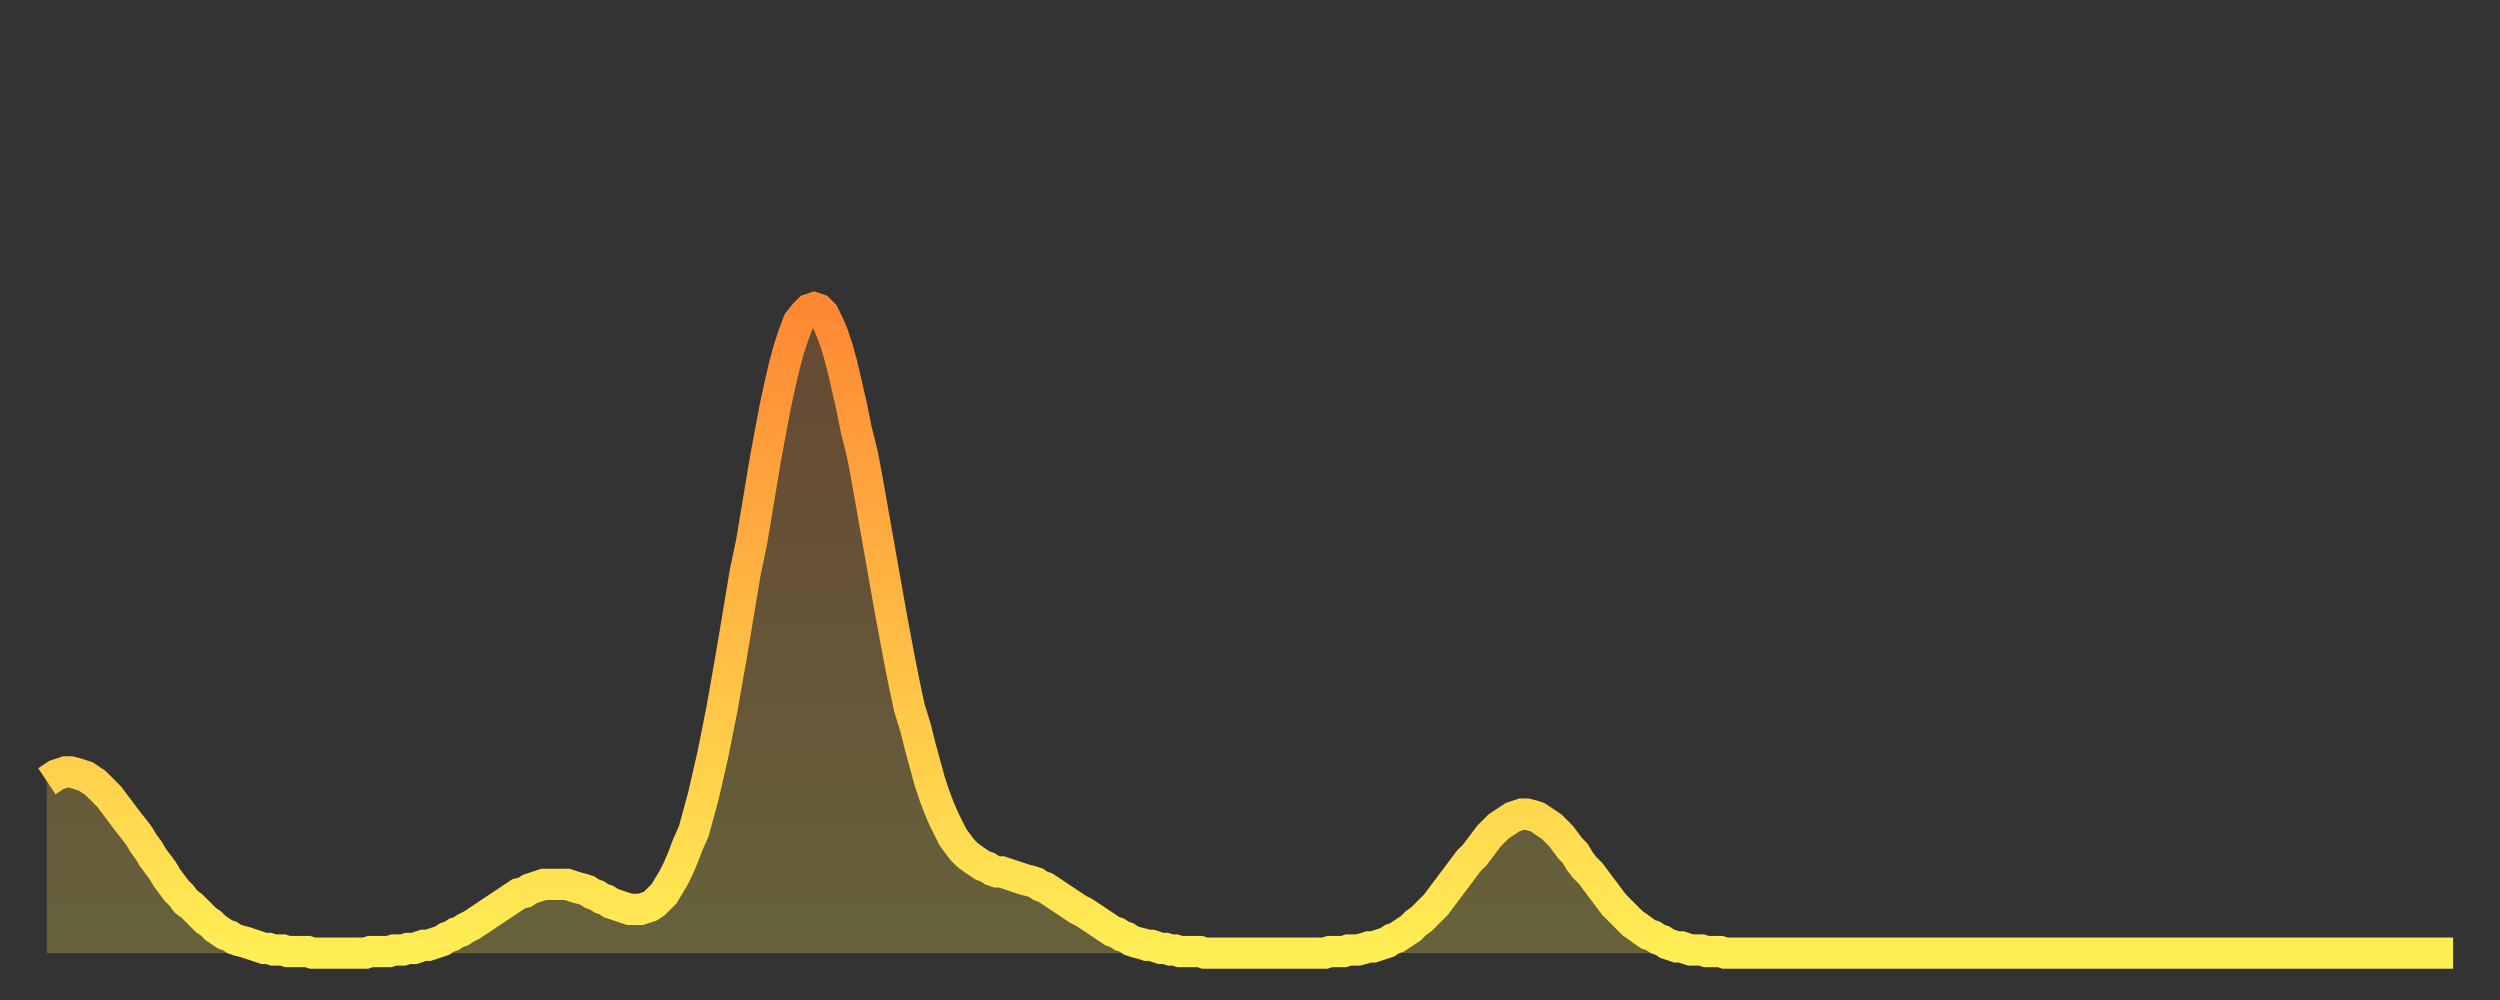<?xml version="1.0" encoding="utf-8" ?>
<svg baseProfile="full" height="64" version="1.1" width="160" xmlns="http://www.w3.org/2000/svg" xmlns:ev="http://www.w3.org/2001/xml-events" xmlns:xlink="http://www.w3.org/1999/xlink"><rect width="100%" height="100%" fill="#333333" stroke="none"/><defs><linearGradient id="id3043058" x1="0" x2="0" y1="0" y2="1"><stop offset="0%" stop-color="#ff8833" /><stop offset="50%" stop-color="#ffbb44" /><stop offset="100%" stop-color="#ffee55" /></linearGradient></defs><g transform="translate(3,3)"><g><path d="M 0.0 47.0 0.3 46.8 0.6 46.6 0.9 46.5 1.2 46.4 1.5 46.4 1.9 46.5 2.2 46.6 2.5 46.7 2.8 46.9 3.1 47.1 3.4 47.4 3.7 47.7 4.0 48.0 4.3 48.4 4.6 48.8 4.9 49.2 5.2 49.6 5.6 50.1 5.9 50.5 6.2 51.0 6.5 51.4 6.8 51.9 7.1 52.3 7.4 52.7 7.7 53.2 8.0 53.6 8.3 54.0 8.6 54.3 8.9 54.7 9.3 55.0 9.6 55.3 9.9 55.6 10.2 55.9 10.5 56.1 10.8 56.4 11.1 56.6 11.4 56.8 11.7 56.9 12.0 57.1 12.3 57.2 12.7 57.3 13.0 57.4 13.3 57.5 13.6 57.6 13.9 57.7 14.2 57.7 14.5 57.8 14.8 57.8 15.1 57.8 15.4 57.9 15.7 57.9 16.0 57.9 16.4 57.9 16.7 57.9 17.0 58.0 17.3 58.0 17.6 58.0 17.9 58.0 18.2 58.0 18.5 58.0 18.8 58.0 19.1 58.0 19.4 58.0 19.8 58.0 20.1 58.0 20.4 58.0 20.7 57.9 21.0 57.9 21.3 57.9 21.6 57.9 21.9 57.9 22.2 57.8 22.5 57.8 22.8 57.8 23.1 57.7 23.5 57.7 23.8 57.6 24.1 57.5 24.4 57.5 24.7 57.4 25.0 57.3 25.3 57.2 25.6 57.0 25.9 56.9 26.2 56.7 26.5 56.6 26.8 56.4 27.2 56.2 27.5 56.0 27.8 55.8 28.1 55.6 28.4 55.4 28.7 55.2 29.0 55.0 29.3 54.8 29.6 54.6 29.9 54.4 30.2 54.2 30.6 54.1 30.9 53.9 31.2 53.8 31.5 53.7 31.8 53.6 32.1 53.6 32.4 53.6 32.7 53.6 33.0 53.6 33.3 53.6 33.6 53.7 33.9 53.8 34.3 53.9 34.6 54.0 34.9 54.2 35.2 54.3 35.5 54.5 35.8 54.6 36.1 54.8 36.4 54.9 36.7 55.0 37.0 55.1 37.3 55.2 37.7 55.2 38.0 55.2 38.3 55.1 38.6 55.0 38.9 54.8 39.2 54.5 39.5 54.2 39.8 53.7 40.1 53.2 40.4 52.6 40.7 51.9 41.0 51.1 41.4 50.2 41.7 49.1 42.0 48.0 42.3 46.7 42.6 45.4 42.9 43.9 43.2 42.4 43.5 40.7 43.8 39.0 44.1 37.2 44.4 35.4 44.7 33.6 45.1 31.7 45.4 29.9 45.7 28.1 46.0 26.3 46.3 24.7 46.6 23.1 46.9 21.7 47.2 20.4 47.5 19.3 47.8 18.4 48.1 17.6 48.5 17.1 48.8 16.8 49.1 16.7 49.4 16.8 49.7 17.1 50.0 17.7 50.3 18.4 50.6 19.3 50.9 20.4 51.2 21.7 51.5 23.0 51.8 24.5 52.2 26.1 52.5 27.7 52.8 29.4 53.1 31.1 53.4 32.8 53.7 34.5 54.0 36.2 54.3 37.8 54.6 39.4 54.9 40.9 55.2 42.3 55.6 43.6 55.9 44.8 56.2 45.9 56.5 47.0 56.8 47.9 57.1 48.7 57.4 49.4 57.7 50.0 58.0 50.6 58.3 51.0 58.6 51.4 58.9 51.7 59.3 52.0 59.6 52.2 59.9 52.4 60.2 52.5 60.5 52.7 60.8 52.8 61.1 52.8 61.4 52.9 61.7 53.0 62.0 53.1 62.3 53.2 62.6 53.3 63.0 53.4 63.3 53.5 63.6 53.7 63.9 53.8 64.2 54.0 64.5 54.2 64.8 54.4 65.1 54.6 65.4 54.8 65.7 55.0 66.0 55.2 66.4 55.4 66.7 55.6 67.0 55.8 67.3 56.0 67.6 56.2 67.9 56.4 68.2 56.6 68.5 56.7 68.8 56.9 69.1 57.0 69.4 57.2 69.7 57.3 70.1 57.4 70.4 57.5 70.7 57.5 71.0 57.6 71.3 57.7 71.6 57.7 71.9 57.8 72.2 57.8 72.5 57.9 72.8 57.9 73.1 57.9 73.5 57.9 73.8 57.9 74.1 58.0 74.4 58.0 74.7 58.0 75.0 58.0 75.3 58.0 75.6 58.0 75.9 58.0 76.2 58.0 76.5 58.0 76.8 58.0 77.2 58.0 77.5 58.0 77.8 58.0 78.1 58.0 78.4 58.0 78.7 58.0 79.0 58.0 79.3 58.0 79.6 58.0 79.9 58.0 80.2 58.0 80.5 58.0 80.9 58.0 81.2 58.0 81.5 58.0 81.8 58.0 82.1 57.9 82.4 57.9 82.7 57.9 83.0 57.9 83.3 57.8 83.6 57.8 83.9 57.8 84.3 57.7 84.6 57.6 84.9 57.6 85.2 57.5 85.5 57.4 85.8 57.3 86.1 57.1 86.4 57.0 86.7 56.8 87.0 56.6 87.3 56.4 87.6 56.1 88.0 55.8 88.3 55.5 88.6 55.2 88.9 54.9 89.2 54.5 89.5 54.1 89.8 53.7 90.1 53.3 90.4 52.9 90.7 52.5 91.0 52.1 91.4 51.7 91.7 51.3 92.0 50.9 92.3 50.5 92.6 50.2 92.9 49.9 93.2 49.7 93.5 49.5 93.8 49.3 94.1 49.2 94.4 49.1 94.7 49.1 95.1 49.2 95.4 49.3 95.7 49.5 96.0 49.7 96.3 49.9 96.6 50.2 96.9 50.5 97.2 50.9 97.5 51.3 97.8 51.6 98.1 52.1 98.4 52.5 98.8 52.9 99.1 53.3 99.4 53.7 99.7 54.1 100.0 54.5 100.3 54.9 100.6 55.2 100.9 55.5 101.2 55.8 101.5 56.1 101.8 56.3 102.2 56.6 102.5 56.8 102.8 56.9 103.1 57.1 103.4 57.2 103.7 57.4 104.0 57.5 104.3 57.6 104.6 57.6 104.9 57.7 105.2 57.8 105.5 57.8 105.9 57.8 106.2 57.9 106.5 57.9 106.8 57.9 107.1 57.9 107.4 58.0 107.7 58.0 108.0 58.0 108.3 58.0 108.6 58.0 108.9 58.0 109.3 58.0 109.6 58.0 109.9 58.0 110.2 58.0 110.5 58.0 110.8 58.0 111.1 58.0 111.4 58.0 111.7 58.0 112.0 58.0 112.3 58.0 112.6 58.0 113.0 58.0 113.3 58.0 113.6 58.0 113.9 58.0 114.2 58.0 114.5 58.0 114.8 58.0 115.1 58.0 115.4 58.0 115.7 58.0 116.0 58.0 116.3 58.0 116.7 58.0 117.0 58.0 117.3 58.0 117.6 58.0 117.9 58.0 118.2 58.0 118.5 58.0 118.8 58.0 119.1 58.0 119.4 58.0 119.7 58.0 120.1 58.0 120.4 58.0 120.7 58.0 121.0 58.0 121.3 58.0 121.6 58.0 121.9 58.0 122.2 58.0 122.5 58.0 122.8 58.0 123.1 58.0 123.4 58.0 123.8 58.0 124.1 58.0 124.4 58.0 124.7 58.0 125.0 58.0 125.3 58.0 125.6 58.0 125.9 58.0 126.2 58.0 126.5 58.0 126.8 58.0 127.2 58.0 127.5 58.0 127.8 58.0 128.1 58.0 128.4 58.0 128.7 58.0 129.0 58.0 129.3 58.0 129.6 58.0 129.9 58.0 130.2 58.0 130.5 58.0 130.9 58.0 131.2 58.0 131.5 58.0 131.8 58.0 132.1 58.0 132.4 58.0 132.7 58.0 133.0 58.0 133.3 58.0 133.6 58.0 133.9 58.0 134.2 58.0 134.6 58.0 134.9 58.0 135.2 58.0 135.5 58.0 135.8 58.0 136.1 58.0 136.4 58.0 136.7 58.0 137.0 58.0 137.3 58.0 137.6 58.0 138.0 58.0 138.3 58.0 138.6 58.0 138.9 58.0 139.2 58.0 139.5 58.0 139.8 58.0 140.1 58.0 140.4 58.0 140.7 58.0 141.0 58.0 141.3 58.0 141.7 58.0 142.0 58.0 142.3 58.0 142.6 58.0 142.9 58.0 143.2 58.0 143.5 58.0 143.8 58.0 144.1 58.0 144.4 58.0 144.7 58.0 145.1 58.0 145.4 58.0 145.7 58.0 146.0 58.0 146.3 58.0 146.6 58.0 146.9 58.0 147.2 58.0 147.5 58.0 147.8 58.0 148.1 58.0 148.4 58.0 148.8 58.0 149.1 58.0 149.4 58.0 149.7 58.0 150.0 58.0 150.3 58.0 150.6 58.0 150.9 58.0 151.2 58.0 151.5 58.0 151.8 58.0 152.1 58.0 152.5 58.0 152.8 58.0 153.1 58.0 153.4 58.0 153.7 58.0 154.0 58.0" fill="none" id="graph-curve" opacity="1" stroke="url(#id3043058)" stroke-width="2" /><path d="M 0 58 L 0.0 47.0 0.3 46.8 0.6 46.6 0.9 46.5 1.2 46.4 1.5 46.4 1.9 46.5 2.2 46.6 2.5 46.7 2.8 46.9 3.1 47.1 3.4 47.4 3.7 47.7 4.0 48.0 4.3 48.4 4.6 48.8 4.9 49.2 5.2 49.6 5.6 50.1 5.9 50.5 6.2 51.0 6.5 51.4 6.8 51.9 7.1 52.3 7.4 52.7 7.7 53.2 8.0 53.6 8.3 54.0 8.6 54.3 8.9 54.7 9.3 55.0 9.6 55.3 9.9 55.6 10.2 55.9 10.5 56.1 10.8 56.4 11.1 56.6 11.4 56.8 11.7 56.9 12.0 57.1 12.3 57.2 12.7 57.3 13.0 57.4 13.3 57.5 13.6 57.6 13.9 57.7 14.2 57.7 14.5 57.8 14.8 57.8 15.1 57.8 15.4 57.9 15.7 57.9 16.0 57.9 16.4 57.9 16.7 57.9 17.0 58.0 17.3 58.0 17.6 58.0 17.9 58.0 18.2 58.0 18.5 58.0 18.8 58.0 19.1 58.0 19.4 58.0 19.8 58.0 20.1 58.0 20.4 58.0 20.7 57.9 21.0 57.9 21.3 57.9 21.6 57.9 21.9 57.9 22.2 57.8 22.5 57.8 22.8 57.8 23.1 57.7 23.5 57.7 23.8 57.6 24.1 57.5 24.4 57.5 24.7 57.4 25.0 57.3 25.3 57.2 25.6 57.0 25.9 56.9 26.2 56.7 26.5 56.6 26.8 56.4 27.2 56.2 27.5 56.0 27.8 55.8 28.1 55.6 28.4 55.4 28.7 55.2 29.0 55.0 29.3 54.8 29.6 54.6 29.9 54.4 30.2 54.2 30.6 54.1 30.9 53.9 31.2 53.8 31.5 53.7 31.8 53.6 32.1 53.6 32.4 53.6 32.7 53.6 33.0 53.6 33.3 53.6 33.6 53.7 33.9 53.8 34.3 53.9 34.6 54.0 34.9 54.2 35.2 54.3 35.5 54.5 35.8 54.6 36.1 54.8 36.4 54.9 36.7 55.0 37.0 55.1 37.3 55.2 37.7 55.2 38.0 55.2 38.3 55.1 38.6 55.0 38.9 54.8 39.2 54.5 39.5 54.2 39.8 53.7 40.1 53.2 40.4 52.6 40.7 51.9 41.0 51.1 41.4 50.2 41.7 49.1 42.0 48.0 42.3 46.7 42.6 45.4 42.9 43.9 43.2 42.4 43.5 40.7 43.8 39.0 44.1 37.2 44.4 35.4 44.7 33.6 45.1 31.7 45.4 29.9 45.7 28.1 46.0 26.3 46.3 24.7 46.6 23.1 46.9 21.7 47.2 20.4 47.5 19.3 47.8 18.4 48.1 17.6 48.5 17.1 48.8 16.8 49.1 16.7 49.4 16.8 49.7 17.1 50.0 17.7 50.3 18.4 50.6 19.3 50.9 20.4 51.2 21.7 51.5 23.0 51.8 24.5 52.2 26.1 52.5 27.7 52.8 29.4 53.1 31.1 53.4 32.8 53.7 34.5 54.0 36.2 54.3 37.8 54.6 39.4 54.9 40.9 55.2 42.3 55.6 43.6 55.9 44.8 56.2 45.9 56.5 47.0 56.8 47.9 57.1 48.7 57.4 49.4 57.7 50.0 58.0 50.6 58.3 51.0 58.6 51.4 58.9 51.7 59.3 52.0 59.6 52.2 59.9 52.4 60.2 52.5 60.5 52.7 60.8 52.8 61.1 52.8 61.4 52.9 61.7 53.0 62.0 53.1 62.3 53.2 62.6 53.3 63.0 53.4 63.3 53.5 63.6 53.7 63.9 53.8 64.2 54.0 64.5 54.2 64.8 54.4 65.1 54.6 65.4 54.8 65.7 55.0 66.0 55.2 66.4 55.4 66.7 55.6 67.0 55.8 67.3 56.0 67.6 56.2 67.9 56.4 68.2 56.6 68.5 56.7 68.8 56.9 69.1 57.0 69.4 57.2 69.7 57.3 70.1 57.4 70.4 57.5 70.7 57.5 71.0 57.6 71.3 57.7 71.6 57.7 71.9 57.8 72.2 57.8 72.5 57.9 72.8 57.9 73.1 57.9 73.5 57.9 73.8 57.9 74.1 58.0 74.4 58.0 74.7 58.0 75.0 58.0 75.3 58.0 75.6 58.0 75.9 58.0 76.2 58.0 76.5 58.0 76.8 58.0 77.2 58.0 77.5 58.0 77.8 58.0 78.1 58.0 78.4 58.0 78.7 58.0 79.0 58.0 79.3 58.0 79.6 58.0 79.9 58.0 80.2 58.0 80.5 58.0 80.9 58.0 81.2 58.0 81.5 58.0 81.8 58.0 82.1 57.9 82.4 57.9 82.7 57.9 83.0 57.9 83.3 57.8 83.6 57.8 83.9 57.8 84.3 57.7 84.6 57.6 84.9 57.6 85.2 57.5 85.5 57.4 85.8 57.3 86.1 57.1 86.4 57.0 86.7 56.8 87.0 56.6 87.3 56.4 87.6 56.1 88.0 55.8 88.3 55.5 88.6 55.2 88.9 54.9 89.2 54.5 89.5 54.1 89.8 53.7 90.1 53.3 90.4 52.9 90.7 52.5 91.0 52.1 91.4 51.7 91.7 51.3 92.0 50.9 92.3 50.5 92.6 50.2 92.9 49.9 93.2 49.7 93.5 49.5 93.8 49.3 94.1 49.2 94.4 49.1 94.7 49.1 95.1 49.2 95.4 49.3 95.7 49.5 96.0 49.7 96.3 49.9 96.6 50.2 96.9 50.5 97.2 50.9 97.5 51.3 97.8 51.6 98.1 52.1 98.4 52.5 98.8 52.9 99.1 53.3 99.4 53.7 99.7 54.1 100.0 54.5 100.3 54.9 100.6 55.2 100.9 55.5 101.2 55.8 101.5 56.1 101.8 56.3 102.2 56.6 102.5 56.8 102.8 56.9 103.1 57.1 103.4 57.2 103.7 57.4 104.0 57.5 104.3 57.6 104.6 57.6 104.9 57.7 105.2 57.8 105.5 57.8 105.9 57.8 106.2 57.9 106.5 57.9 106.8 57.9 107.1 57.9 107.4 58.0 107.7 58.0 108.0 58.0 108.3 58.0 108.6 58.0 108.9 58.0 109.3 58.0 109.6 58.0 109.9 58.0 110.2 58.0 110.5 58.0 110.8 58.0 111.1 58.0 111.4 58.0 111.7 58.0 112.0 58.0 112.3 58.0 112.6 58.0 113.0 58.0 113.3 58.0 113.6 58.0 113.9 58.0 114.2 58.0 114.5 58.0 114.8 58.0 115.1 58.0 115.4 58.0 115.7 58.0 116.0 58.0 116.3 58.0 116.7 58.0 117.0 58.0 117.3 58.0 117.6 58.0 117.9 58.0 118.2 58.0 118.5 58.0 118.8 58.0 119.1 58.0 119.4 58.0 119.7 58.0 120.1 58.0 120.4 58.0 120.7 58.0 121.0 58.0 121.3 58.0 121.6 58.0 121.9 58.0 122.2 58.0 122.5 58.0 122.8 58.0 123.1 58.0 123.4 58.0 123.8 58.0 124.1 58.0 124.4 58.0 124.7 58.0 125.0 58.0 125.3 58.0 125.6 58.0 125.9 58.0 126.2 58.0 126.5 58.0 126.8 58.0 127.2 58.0 127.5 58.0 127.8 58.0 128.1 58.0 128.4 58.0 128.7 58.0 129.0 58.0 129.3 58.0 129.6 58.0 129.9 58.0 130.2 58.0 130.5 58.0 130.9 58.0 131.2 58.0 131.5 58.0 131.8 58.0 132.1 58.0 132.4 58.0 132.7 58.0 133.0 58.0 133.3 58.0 133.6 58.0 133.9 58.0 134.2 58.0 134.6 58.0 134.9 58.0 135.2 58.0 135.5 58.0 135.8 58.0 136.1 58.0 136.4 58.0 136.7 58.0 137.0 58.0 137.3 58.0 137.6 58.0 138.0 58.0 138.3 58.0 138.6 58.0 138.9 58.0 139.2 58.0 139.5 58.0 139.8 58.0 140.1 58.0 140.4 58.0 140.7 58.0 141.0 58.0 141.3 58.0 141.7 58.0 142.0 58.0 142.3 58.0 142.6 58.0 142.9 58.0 143.2 58.0 143.5 58.0 143.8 58.0 144.1 58.0 144.4 58.0 144.7 58.0 145.1 58.0 145.4 58.0 145.7 58.0 146.0 58.0 146.3 58.0 146.6 58.0 146.9 58.0 147.2 58.0 147.5 58.0 147.8 58.0 148.1 58.0 148.4 58.0 148.8 58.0 149.1 58.0 149.4 58.0 149.7 58.0 150.0 58.0 150.3 58.0 150.6 58.0 150.9 58.0 151.2 58.0 151.5 58.0 151.8 58.0 152.1 58.0 152.5 58.0 152.8 58.0 153.1 58.0 153.4 58.0 153.7 58.0 154.0 58.0 154 58" fill="url(#id3043058)" fill-opacity=".25" id="graph-shadow" /></g></g></svg>
